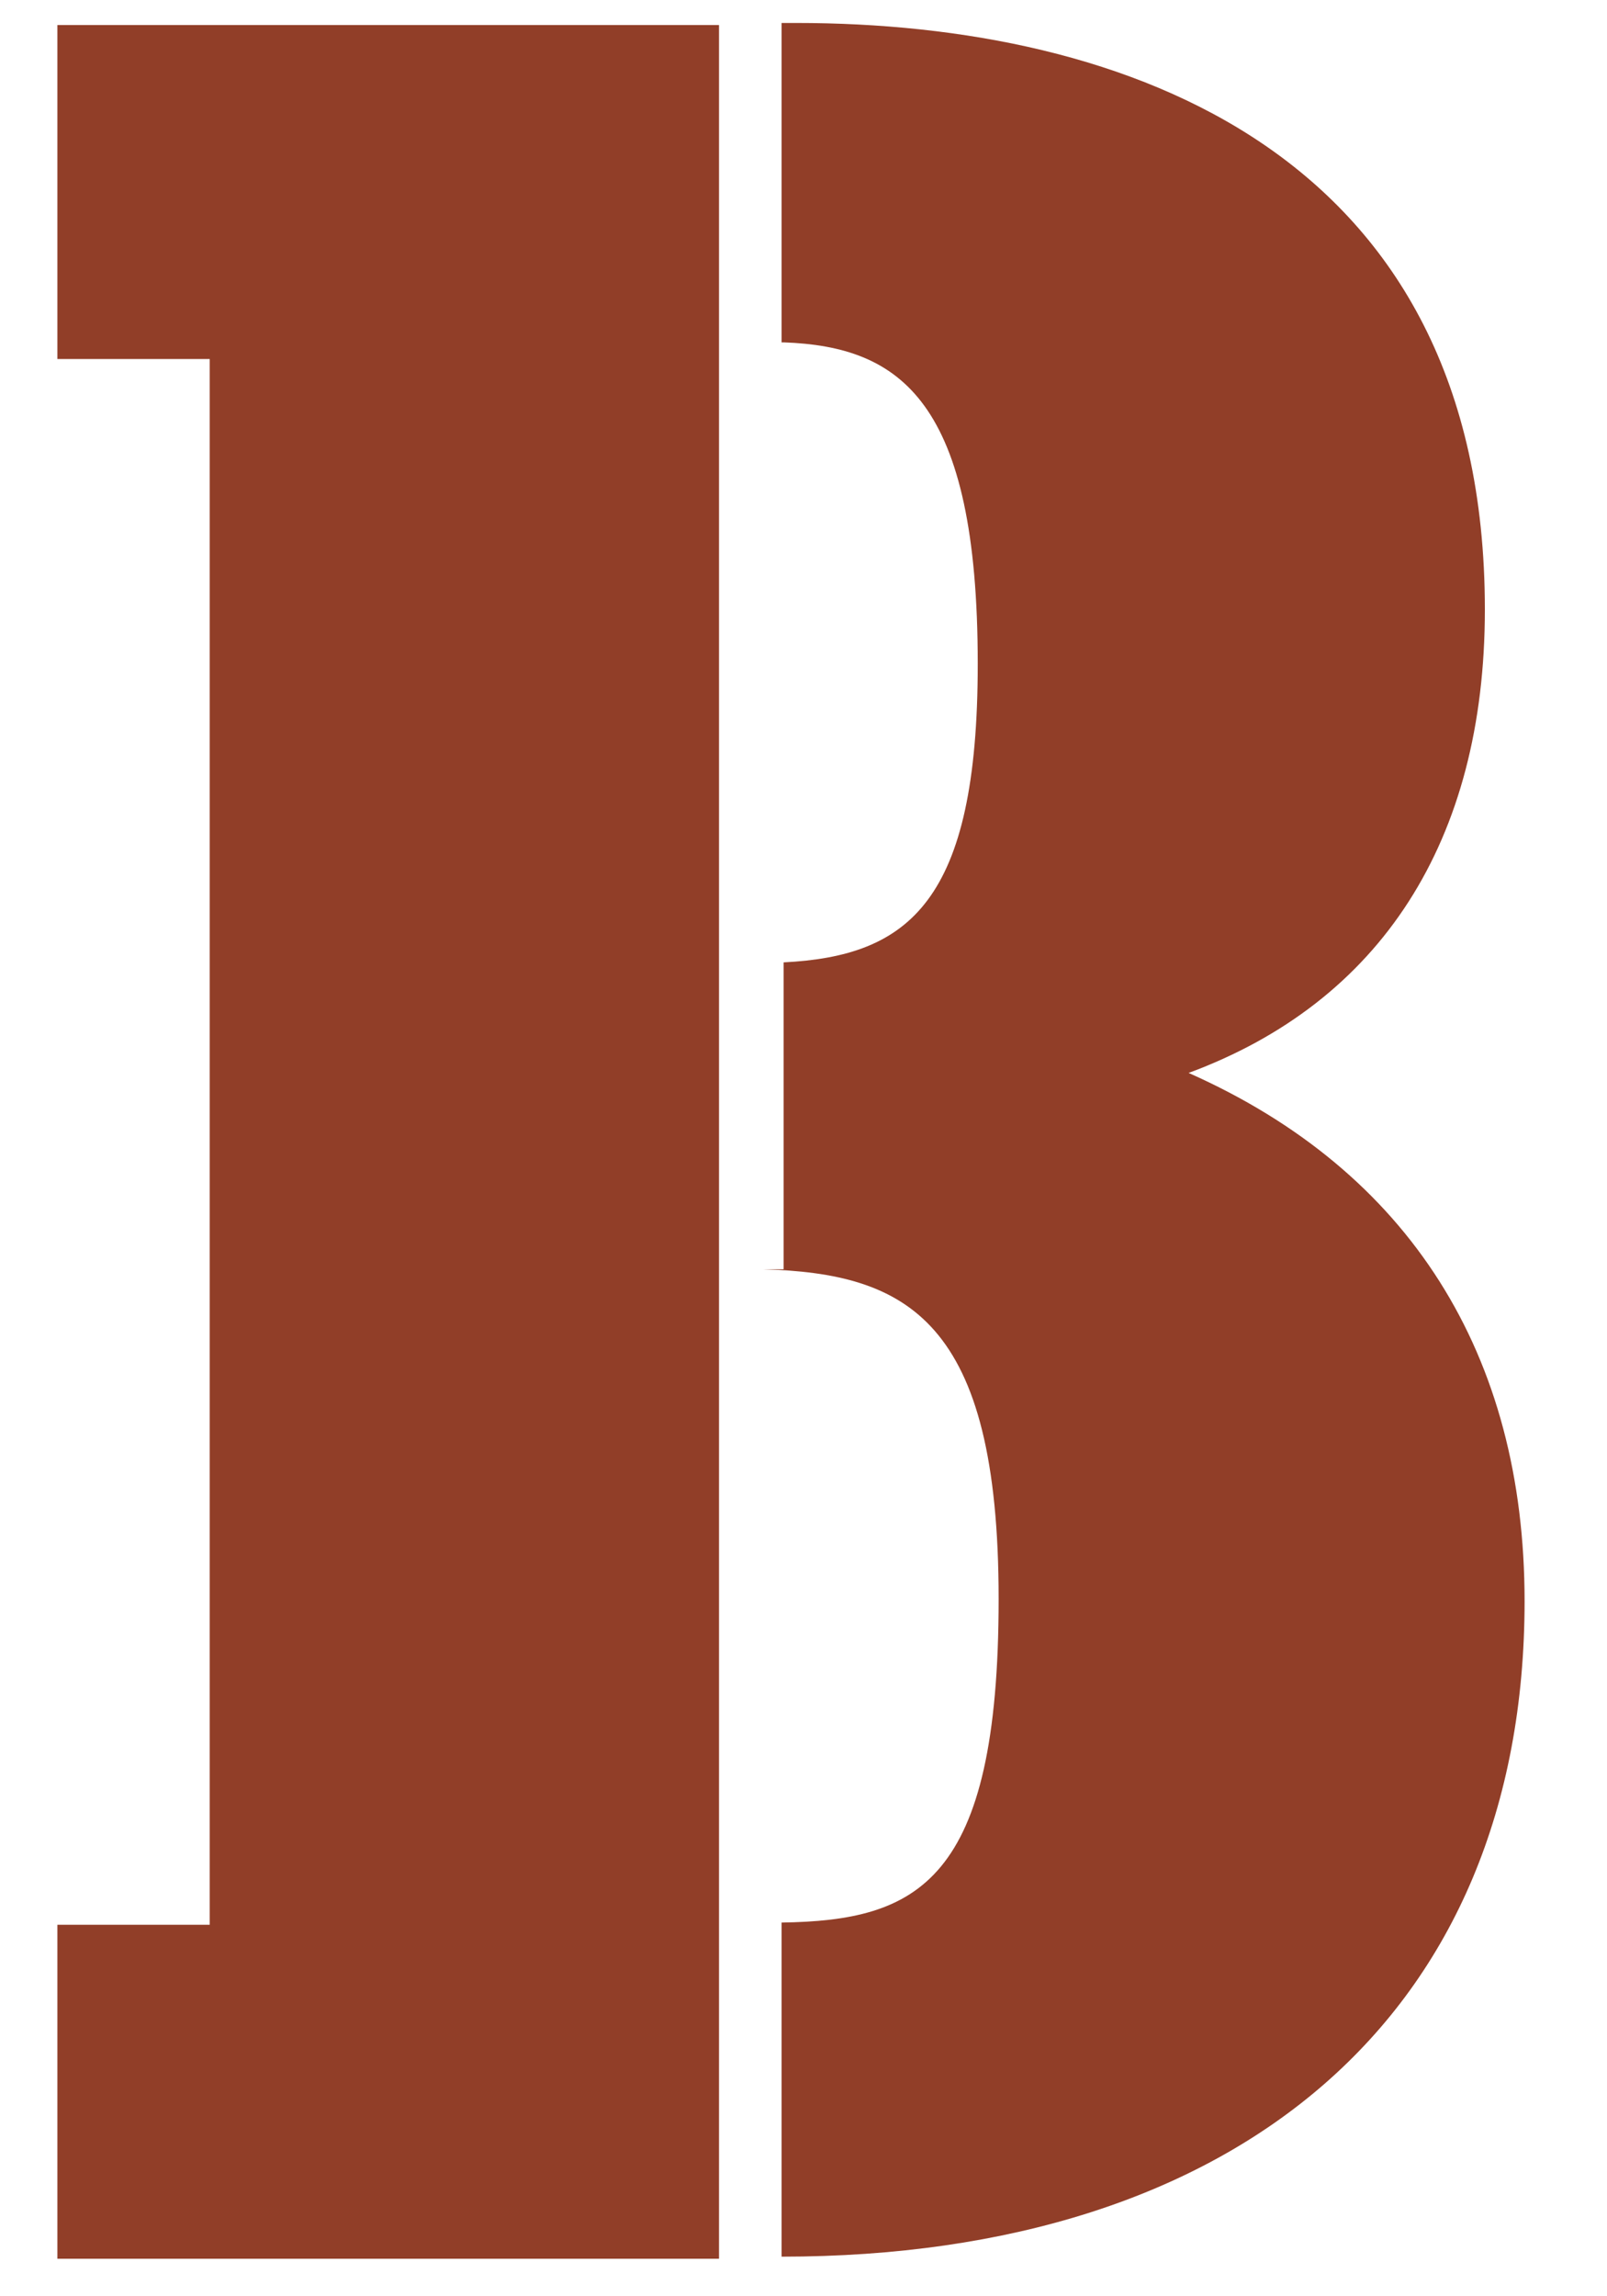 <?xml version="1.0" encoding="UTF-8"?>
<svg width="14px" height="20px" viewBox="0 0 14 20" version="1.1" xmlns="http://www.w3.org/2000/svg" xmlns:xlink="http://www.w3.org/1999/xlink">
    <title>Shape</title>
    <g id="Symbols" stroke="none" stroke-width="1" fill="none" fill-rule="evenodd">
        <g id="big_pillows_logo" transform="translate(0.5, 0.2)" fill="#913E28" fill-rule="nonzero">
            <path d="M6.327,2.782 C7.345,2.818 8.018,3.291 8.018,5.582 C8.018,7.655 7.418,8.127 6.327,8.182 L6.327,10.855 C6.127,10.855 6.145,10.855 6.145,10.855 C7.4,10.891 8.2,11.291 8.2,13.727 C8.2,16.2 7.491,16.527 6.309,16.545 L6.309,19.455 C10.291,19.455 12.782,17.345 12.782,13.745 C12.782,11.6 11.782,10 9.855,9.145 C11.527,8.527 12.436,7.127 12.436,5.109 C12.436,1.127 9.309,0 6.436,0 L6.309,0 L6.309,2.782 L6.327,2.782 Z M5.764,0.018 L0,0.018 L0,2.927 L1.327,2.927 L1.327,16.564 L0,16.564 L0,19.473 L5.764,19.473 L5.764,16.564 L5.764,10.855 L5.764,8.182 L5.764,2.782 L5.764,0.018 Z" id="Shape"></path>
        </g>
    </g>
</svg>